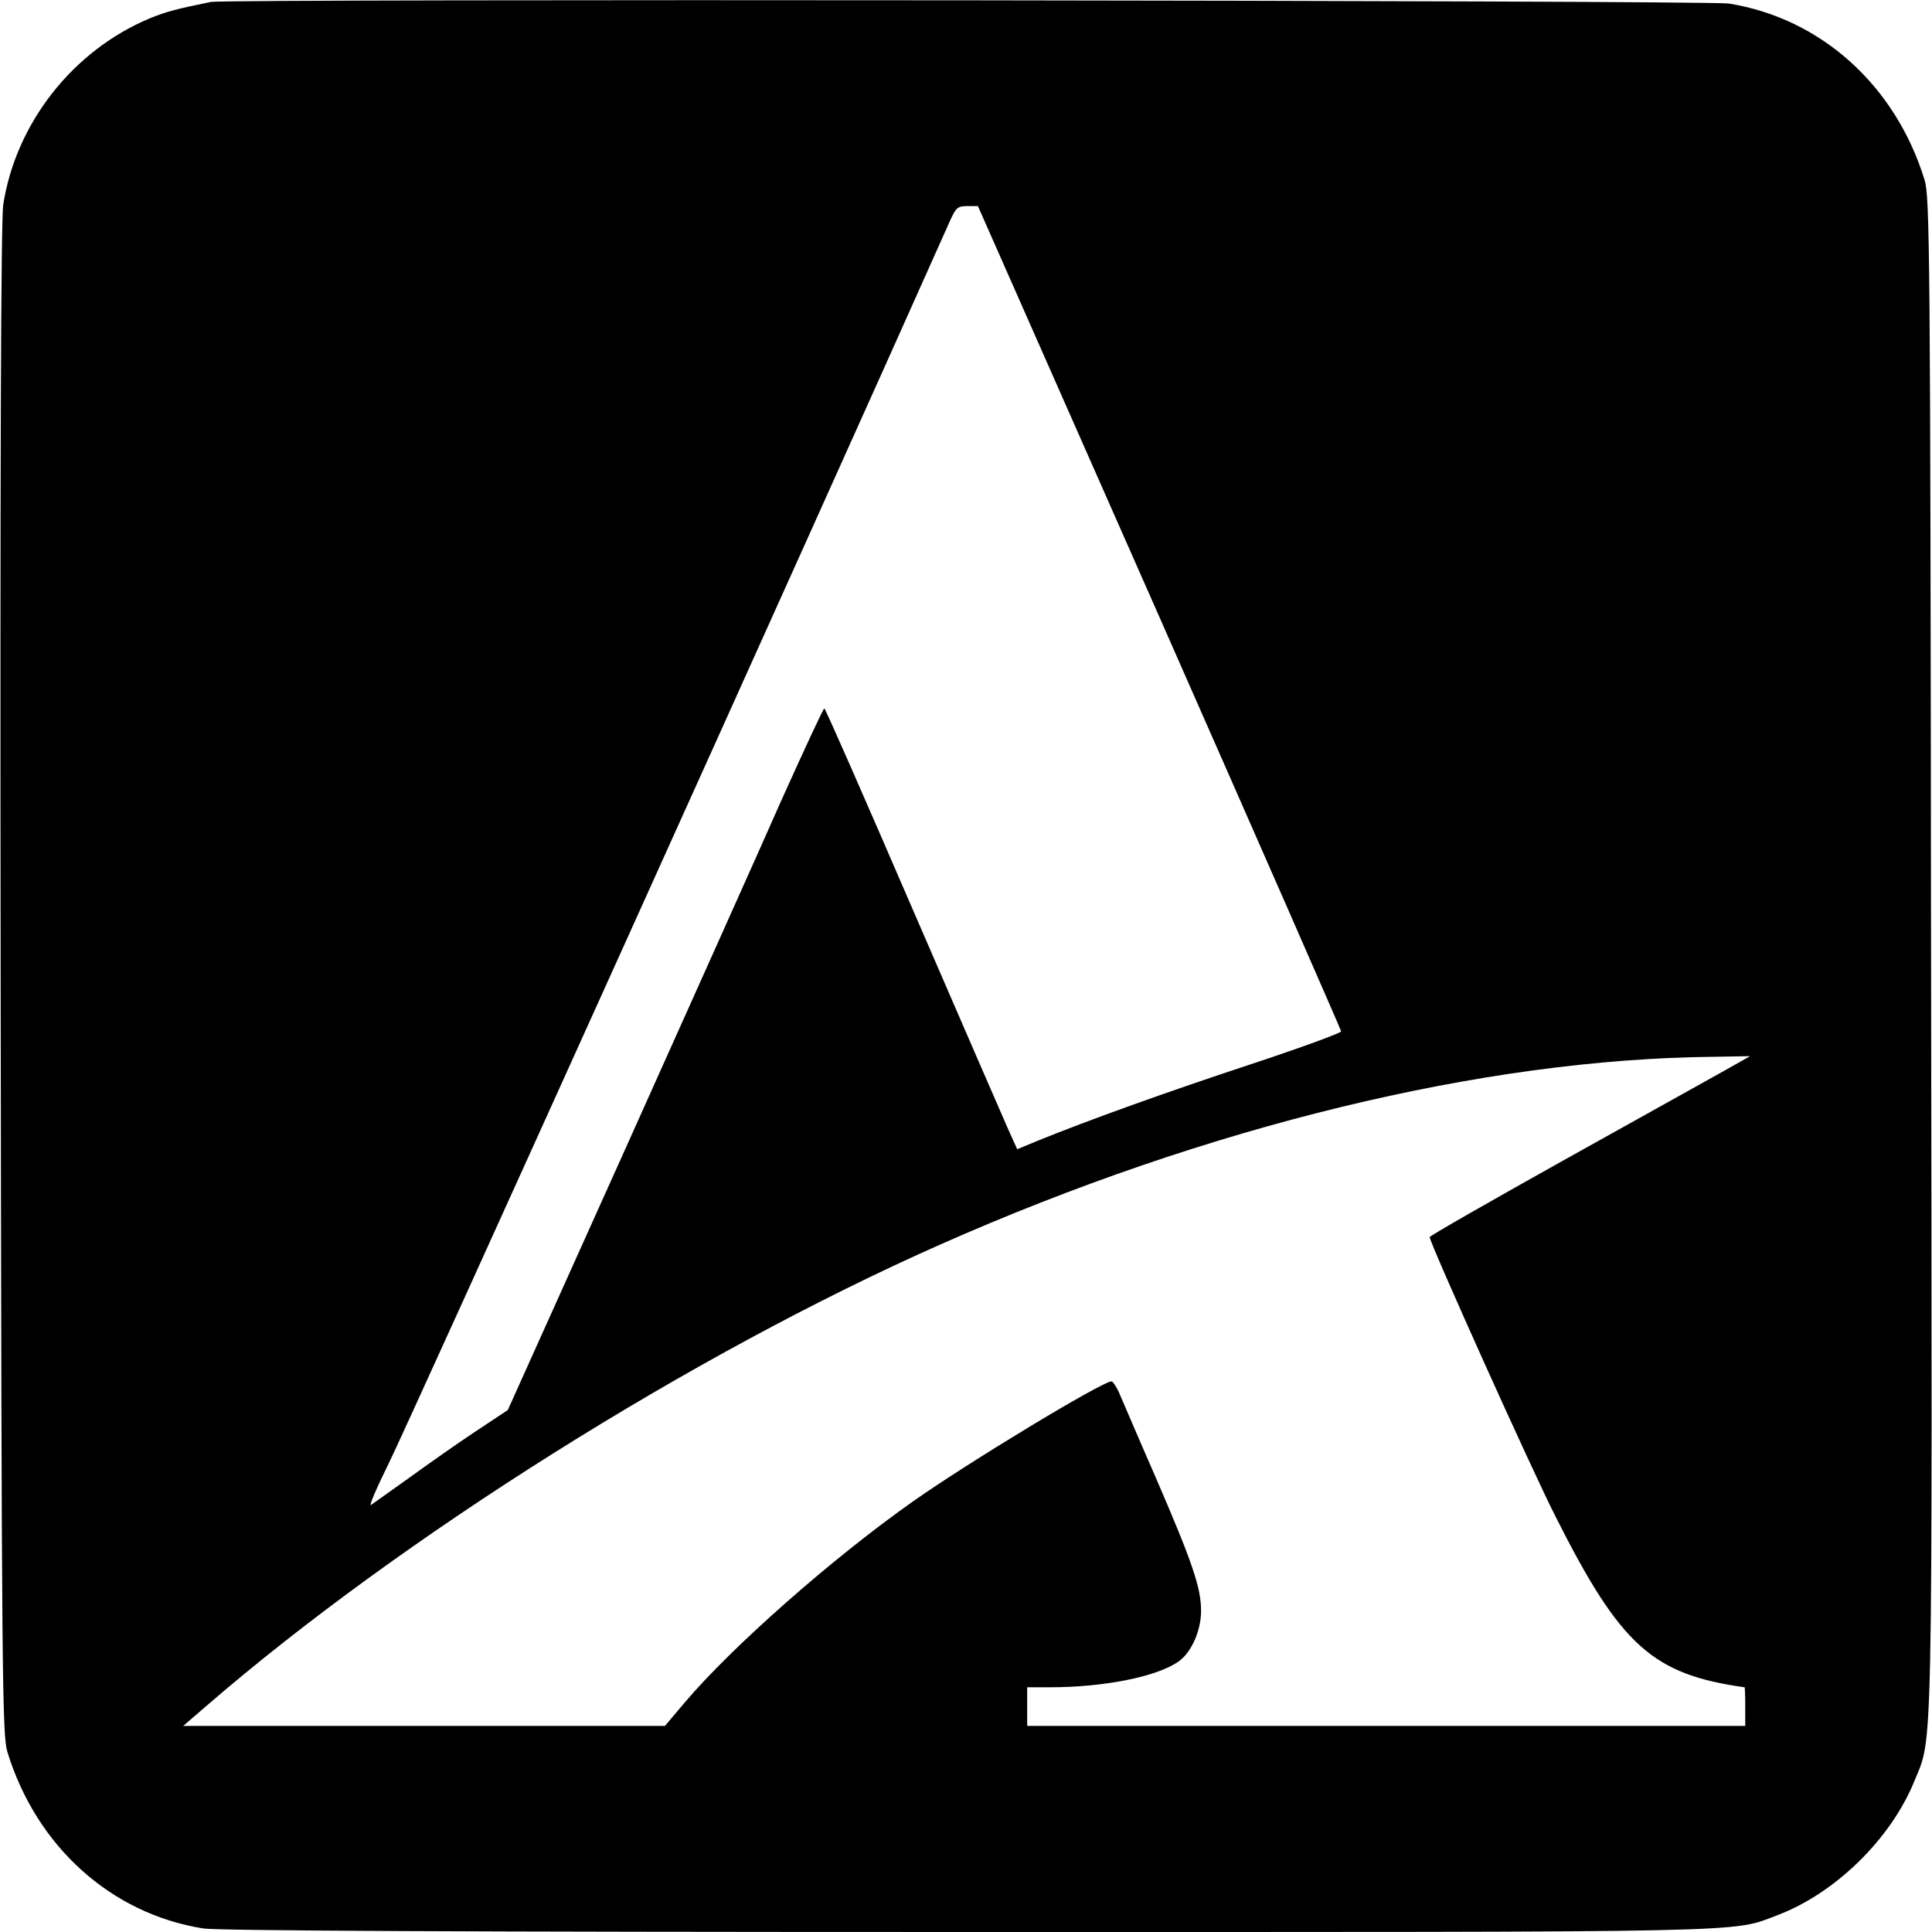 <?xml version="1.0" standalone="no"?>
<!DOCTYPE svg PUBLIC "-//W3C//DTD SVG 20010904//EN"
 "http://www.w3.org/TR/2001/REC-SVG-20010904/DTD/svg10.dtd">
<svg version="1.0" xmlns="http://www.w3.org/2000/svg"
 width="600pt" height="600pt" viewBox="0 0 600 600"
 preserveAspectRatio="xMidYMid meet">
<g transform="translate(0,600) scale(0.1,-0.1)"
fill="#000000" stroke="none">
<path d="M655 5994 c-108 -22 -138 -30 -190 -51 -239 -100 -416 -326 -455
-579 -7 -47 -10 -807 -8 -2409 3 -2182 5 -2344 21 -2396 90 -293 321 -502 608
-548 43 -7 816 -11 2371 -11 2497 0 2371 -3 2520 53 178 68 350 236 423 415
58 143 56 12 52 2572 -2 2187 -4 2349 -20 2401 -90 293 -321 502 -608 548 -61
10 -4664 15 -4714 5z m2946 -1911 c310 -703 564 -1282 564 -1286 0 -5 -126
-51 -280 -102 -258 -85 -506 -174 -663 -238 l-63 -26 -28 62 c-15 34 -149 342
-297 684 -148 343 -271 623 -274 623 -3 0 -63 -129 -134 -287 -70 -159 -290
-649 -488 -1090 l-361 -802 -101 -67 c-56 -37 -148 -102 -206 -144 -58 -41
-111 -79 -118 -84 -7 -4 18 54 56 131 50 99 1312 2892 1744 3861 17 37 23 42
52 42 l33 0 564 -1277z m1749 -1411 c-47 -26 -271 -151 -497 -277 -227 -127
-413 -233 -413 -237 0 -18 318 -725 391 -868 202 -401 301 -490 587 -530 1 0
2 -27 2 -60 l0 -60 -1115 0 -1115 0 0 60 0 60 70 0 c170 0 333 33 400 80 40
28 70 96 70 157 0 72 -26 149 -141 415 -56 128 -107 248 -115 266 -8 17 -18
32 -22 32 -29 0 -444 -251 -617 -373 -250 -176 -564 -453 -710 -626 l-60 -71
-748 0 -748 0 73 63 c605 523 1512 1093 2278 1432 831 368 1687 576 2400 583
l115 2 -85 -48z"/>
</g>
</svg>
